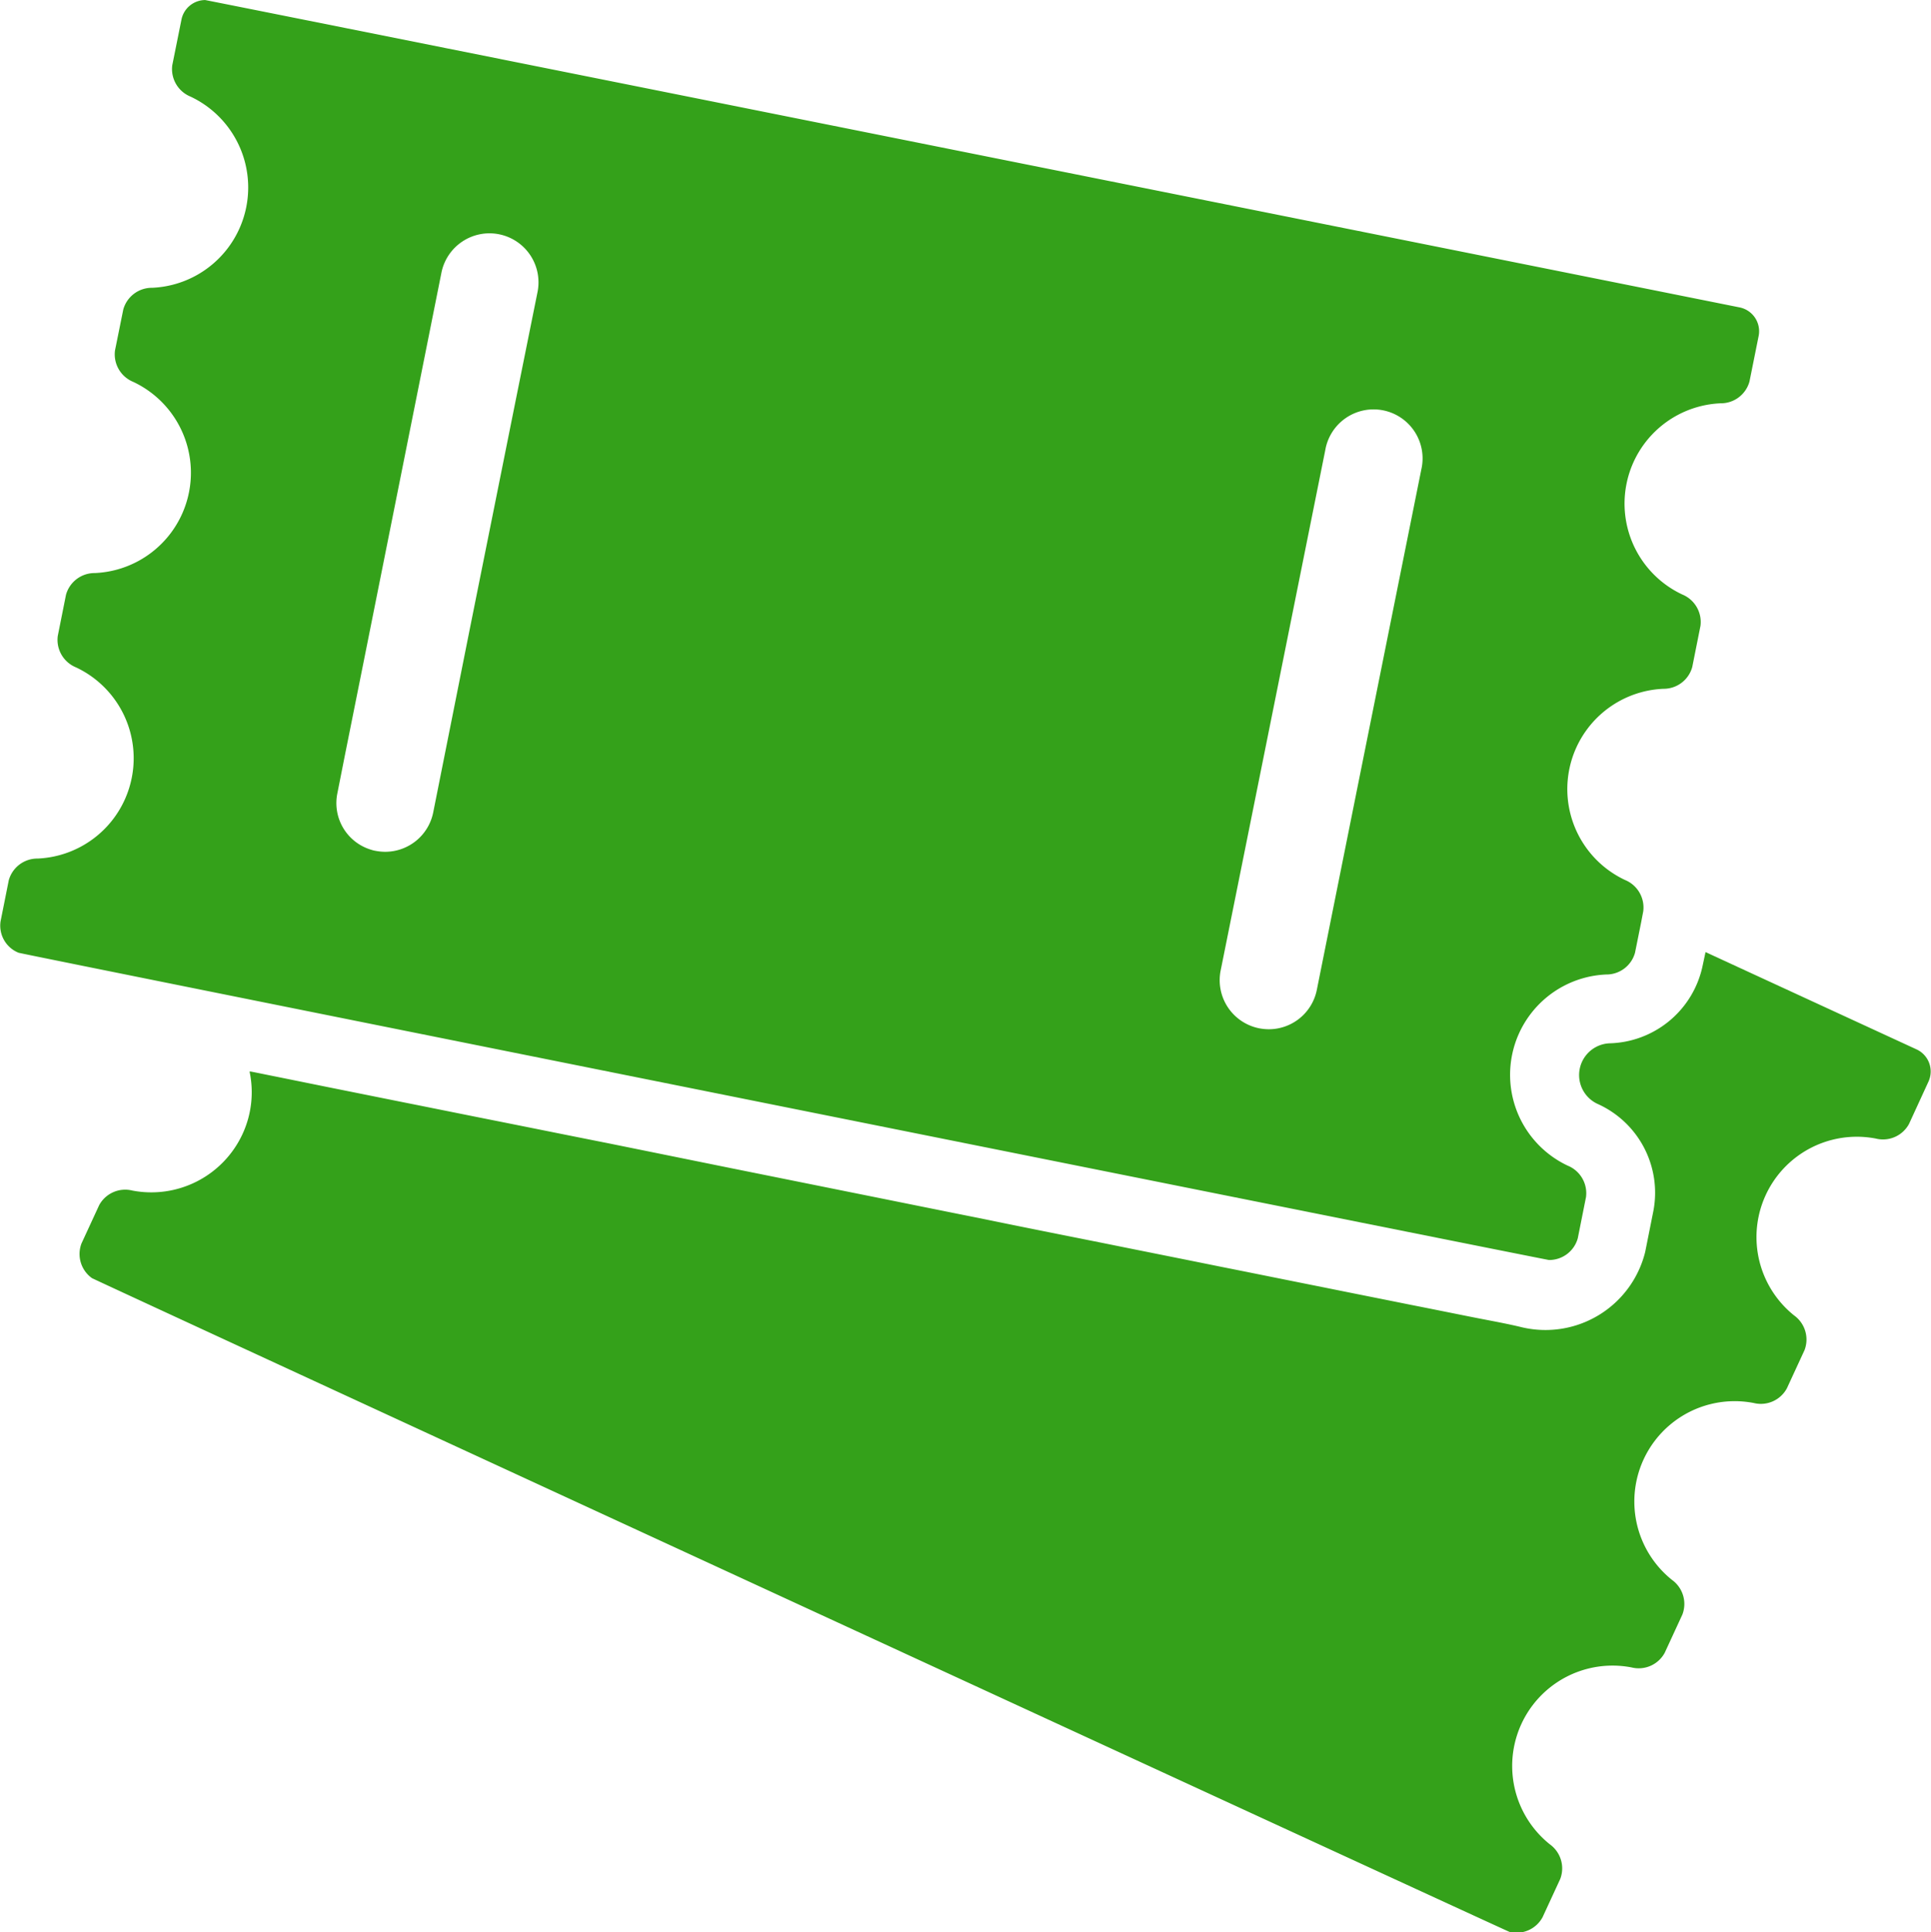 <svg id="park-tickets-couple" xmlns="http://www.w3.org/2000/svg" width="39.679" height="39.696" viewBox="0 0 39.679 39.696">
  <path id="Path_1641" data-name="Path 1641" d="M74.163,485.8a2.006,2.006,0,0,1-1.914,1.579.653.653,0,0,0-.25,1.241,2,2,0,0,1,1.156,2.2l-.169.846a2.111,2.111,0,0,1-2.534,1.547c-.3-.073-.612-.129-.919-.189-.451-.089-.9-.181-1.354-.27-.6-.121-1.193-.238-1.789-.359-.709-.141-1.422-.286-2.131-.427-.794-.161-1.587-.318-2.381-.479-.846-.169-1.7-.338-2.542-.512-.87-.173-1.74-.35-2.607-.524l-2.582-.52-2.466-.5c-.753-.149-1.5-.3-2.256-.451-.653-.129-1.305-.262-1.954-.391l-1.563-.314-1.076-.218c-.165-.032-.33-.068-.5-.1-.008,0-.016,0-.024,0a2.042,2.042,0,0,1-.145,1.285,2.065,2.065,0,0,1-2.264,1.16.608.608,0,0,0-.681.3l-.363.786a.609.609,0,0,0,.214.713c.04.032,29.079,13.42,29.127,13.432a.608.608,0,0,0,.681-.3l.363-.786a.609.609,0,0,0-.214-.713,2.062,2.062,0,0,1,1.68-3.634.608.608,0,0,0,.681-.3l.363-.786a.609.609,0,0,0-.214-.713,2.062,2.062,0,0,1,1.68-3.634.608.608,0,0,0,.681-.3l.363-.786a.609.609,0,0,0-.214-.713,2.062,2.062,0,0,1,1.68-3.634.608.608,0,0,0,.681-.3l.4-.87a.5.5,0,0,0-.242-.661l-4.339-2Z" transform="translate(-39.18 -465.943)" fill="#34a11a"/>
  <path id="Path_1642" data-name="Path 1642" d="M.586,19.574c.048.024,31.4,6.313,31.448,6.313a.609.609,0,0,0,.592-.447l.169-.846a.611.611,0,0,0-.375-.645,2.063,2.063,0,0,1,.79-3.928.609.609,0,0,0,.592-.447l.125-.62.044-.23a.611.611,0,0,0-.375-.645,2.063,2.063,0,0,1,.79-3.928.609.609,0,0,0,.592-.447l.169-.846a.611.611,0,0,0-.375-.645,2.063,2.063,0,0,1,.79-3.928.609.609,0,0,0,.592-.447l.189-.939a.5.5,0,0,0-.391-.584S4.453,0,4.421,0a.5.5,0,0,0-.487.4l-.189.939a.611.611,0,0,0,.375.645,2.063,2.063,0,0,1-.79,3.928.609.609,0,0,0-.592.447L2.568,7.2a.611.611,0,0,0,.375.645,2.063,2.063,0,0,1-.79,3.928.609.609,0,0,0-.592.447l-.169.846a.611.611,0,0,0,.375.645,2.063,2.063,0,0,1-.79,3.928.609.609,0,0,0-.592.447l-.169.846A.6.6,0,0,0,.586,19.574ZM27.437,9.249a1.007,1.007,0,1,1,1.974.395l-1.329,6.615-.818,4.077a1.007,1.007,0,0,1-.987.81,1.093,1.093,0,0,1-.2-.02,1.008,1.008,0,0,1-.79-1.184l.915-4.548ZM9.276,5.6A1.007,1.007,0,1,1,11.25,6L10.79,8.282l-.52,2.59-.419,2.087L9.107,16.69a1.007,1.007,0,0,1-.987.81,1.093,1.093,0,0,1-.2-.02.479.479,0,0,1-.081-.02A1,1,0,0,1,7.137,16.3l.149-.753.391-1.95Z" transform="translate(-0.205 0.001)" fill="#34a11a"/>
</svg>
